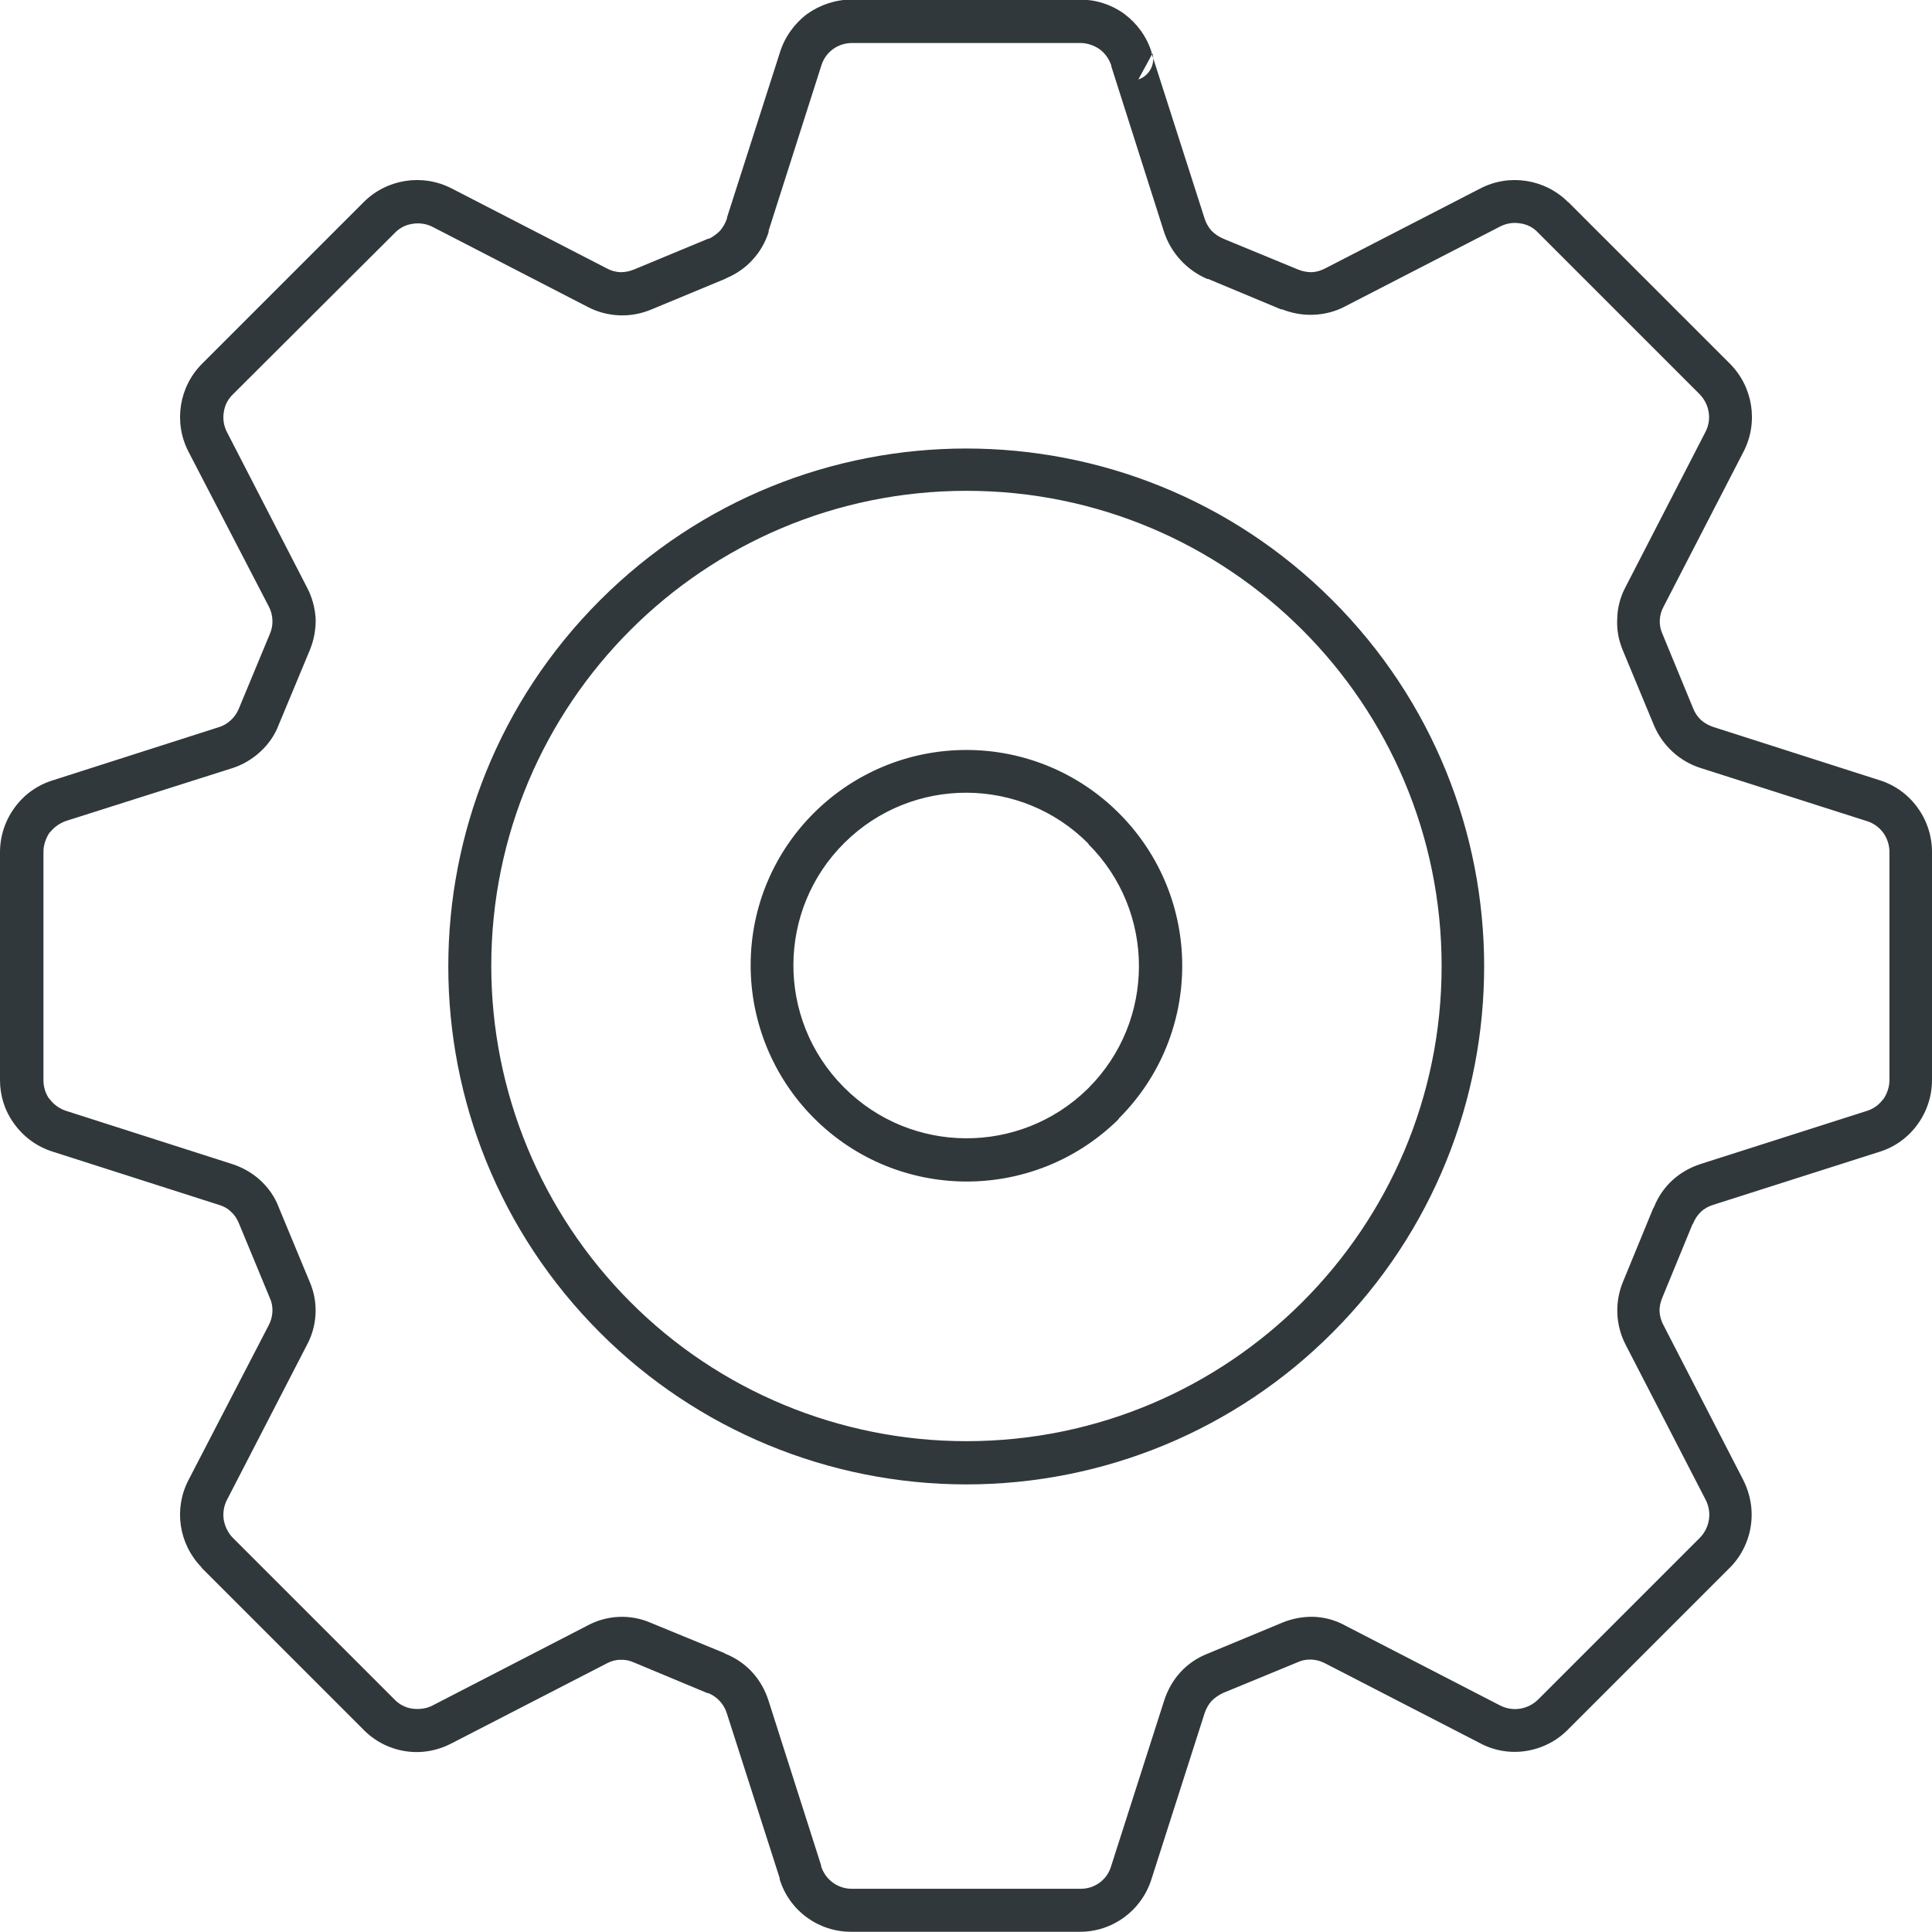 <?xml version="1.0" encoding="UTF-8"?><svg id="a" xmlns="http://www.w3.org/2000/svg" viewBox="0 0 85.81 85.81"><defs><style>.c{fill:#30383b;fill-rule:evenodd;}</style></defs><path id="b" class="c" d="M54.4,10.63l3.25,1.34c.2,.08,.4,.12,.61,.12,.21-.01,.41-.07,.6-.17l6.89-3.55c1.29-.67,2.87-.42,3.9,.61h.01l7.17,7.17c1.03,1.03,1.28,2.61,.61,3.91l-3.55,6.88c-.21,.38-.23,.83-.05,1.22l1.36,3.3c.08,.2,.19,.37,.35,.52,.16,.14,.34,.24,.55,.31l7.37,2.36c.68,.21,1.27,.63,1.69,1.21,.42,.57,.65,1.27,.65,1.98v10.13c0,.71-.23,1.41-.65,1.98-.42,.58-1.01,1-1.69,1.21l-7.37,2.35c-.2,.06-.39,.16-.55,.31-.15,.14-.27,.32-.35,.52l-.03,.04-1.34,3.26c-.08,.19-.13,.4-.12,.61,.01,.21,.07,.41,.17,.6l3.55,6.89c.32,.63,.44,1.35,.33,2.05-.11,.7-.44,1.36-.95,1.86l-7.17,7.17c-.5,.51-1.16,.84-1.86,.95-.7,.11-1.42-.01-2.05-.35l-6.89-3.55c-.19-.1-.39-.15-.6-.16-.21-.01-.42,.03-.61,.12l-3.3,1.36c-.19,.09-.37,.21-.52,.36-.14,.16-.24,.34-.31,.55l-2.36,7.37c-.44,1.39-1.73,2.34-3.19,2.33h-10.13c-1.46,.01-2.76-.93-3.19-2.33v-.05l-2.35-7.33c-.13-.41-.43-.73-.82-.89h-.04l-3.26-1.36c-.19-.09-.4-.13-.61-.12-.21,0-.41,.06-.6,.16l-6.89,3.55c-.63,.33-1.35,.46-2.05,.35-.71-.11-1.36-.44-1.86-.95l-7.17-7.17-.05-.07c-.99-1.03-1.22-2.58-.56-3.85l3.57-6.89c.1-.19,.15-.39,.16-.6,.01-.21-.03-.42-.12-.61l-1.37-3.31c-.08-.19-.19-.37-.35-.51-.15-.15-.34-.25-.55-.31l-7.37-2.36c-.68-.21-1.27-.64-1.69-1.21l-.05-.07C.21,49.33,0,48.66,0,47.98v-10.13c0-.71,.23-1.41,.65-1.98,.42-.58,1.01-1,1.69-1.21l7.37-2.36c.21-.06,.39-.17,.55-.32,.15-.14,.27-.31,.35-.51l1.37-3.3c.09-.2,.13-.41,.12-.63-.01-.21-.06-.41-.16-.6l-3.57-6.88c-.67-1.3-.42-2.88,.61-3.91l7.17-7.17c1.03-1.03,2.61-1.28,3.91-.61l6.89,3.55c.18,.1,.39,.16,.6,.17,.21,0,.42-.04,.61-.12l3.3-1.37h.04c.18-.09,.34-.21,.48-.35,.14-.16,.24-.35,.31-.55v-.04l2.35-7.33c.21-.68,.64-1.28,1.21-1.71,.58-.41,1.27-.64,1.98-.64h10.13c.71,0,1.4,.22,1.98,.64,.57,.43,1,1.02,1.21,1.71v.04l2.35,7.33c.06,.2,.17,.39,.31,.55,.15,.15,.33,.27,.52,.35l.05,.02Zm-11.48,53.38c11.66,0,21.11-9.45,21.11-21.1,0-11.66-9.45-21.11-21.1-21.11-11.66,0-21.11,9.45-21.11,21.1,0,5.59,2.22,10.96,6.17,14.92,3.95,3.97,9.33,6.19,14.93,6.19m16.27-4.83c8.98-8.99,8.97-23.55-.02-32.53-8.99-8.98-23.55-8.97-32.53,.02-8.98,8.99-8.97,23.55,.02,32.53,4.31,4.31,10.16,6.73,16.26,6.73,6.11,0,11.96-2.42,16.27-6.75m-2.27-45.43l-3.26-1.36h-.04c-.91-.39-1.61-1.15-1.92-2.09l-2.34-7.35v-.04c-.1-.29-.28-.55-.53-.73-.25-.17-.55-.27-.85-.27h-10.13c-.3,0-.6,.09-.85,.27-.25,.18-.43,.44-.52,.73l-2.34,7.33v.06c-.29,.93-.98,1.68-1.87,2.05l-.05,.03-3.3,1.37c-.91,.38-1.94,.34-2.82-.12l-6.88-3.55c-.27-.14-.59-.19-.89-.14-.31,.04-.59,.19-.8,.41l-7.18,7.16c-.22,.21-.37,.49-.41,.8-.05,.3,0,.61,.14,.88l3.55,6.89c.23,.43,.36,.91,.39,1.4,.01,.49-.08,.97-.27,1.42l-1.37,3.29c-.17,.46-.46,.87-.82,1.2-.36,.33-.78,.58-1.25,.73h0l-7.37,2.34c-.29,.1-.54,.28-.73,.52h-.01c-.17,.26-.27,.56-.27,.86v10.13c0,.29,.08,.57,.24,.81l.04,.04c.18,.24,.44,.43,.73,.52l7.37,2.36c.46,.15,.89,.39,1.25,.72,.36,.33,.65,.74,.82,1.2l1.37,3.3c.4,.91,.35,1.95-.12,2.82l-3.55,6.88c-.14,.27-.19,.59-.14,.89,.05,.28,.18,.55,.37,.76l.04,.04,7.17,7.17c.21,.22,.49,.37,.8,.41,.3,.04,.62,0,.89-.14l6.88-3.55c.87-.47,1.91-.52,2.82-.12l3.26,1.34,.04,.03c.46,.18,.87,.46,1.2,.82,.33,.36,.57,.79,.72,1.25l2.34,7.33v.04c.19,.6,.75,1.01,1.38,1h10.13c.63,.01,1.19-.39,1.37-1l2.36-7.37c.15-.46,.39-.89,.72-1.25,.33-.36,.74-.64,1.2-.82l3.3-1.37c.45-.19,.93-.28,1.42-.27,.49,.02,.97,.15,1.4,.39l6.88,3.55c.28,.14,.59,.19,.89,.14,.3-.05,.58-.19,.8-.41l7.17-7.17c.22-.22,.36-.5,.41-.8,.05-.3,0-.62-.14-.89l-3.55-6.88c-.46-.88-.5-1.91-.12-2.82l1.34-3.26,.03-.04c.18-.46,.46-.87,.82-1.2,.36-.33,.79-.57,1.25-.72l7.39-2.36c.29-.09,.54-.27,.72-.52h.01c.17-.25,.27-.55,.27-.85v-10.13c0-.31-.1-.61-.28-.86h0c-.18-.24-.43-.42-.72-.51l-7.39-2.36c-.94-.3-1.7-1-2.08-1.92l-1.37-3.3c-.19-.45-.28-.93-.25-1.42,.01-.49,.14-.97,.37-1.4l3.55-6.89c.14-.27,.19-.58,.14-.88-.05-.3-.19-.58-.41-.8l-7.17-7.17c-.21-.23-.49-.37-.8-.41-.3-.05-.61,0-.88,.14l-6.89,3.55c-.43,.23-.91,.35-1.4,.37-.49,.02-.97-.07-1.42-.25m-5.73-11.36l-.63,1.16c.48-.16,.76-.67,.63-1.16m-8.26,30.94c-5.29,0-9.59,4.27-9.59,9.56,0,2.52,.99,4.94,2.76,6.74l.05,.05c3.72,3.73,9.75,3.76,13.51,.07l.05-.07c3.74-3.75,3.73-9.81-.02-13.55-1.79-1.79-4.22-2.8-6.76-2.8m5.42,4.17c-2.98-3.01-7.83-3.03-10.84-.05-3.01,2.98-3.03,7.83-.05,10.84l.04,.04c2.97,2.97,7.78,3,10.79,.07l.05-.05c2.99-2.99,3-7.84,0-10.84h0"/></svg>
